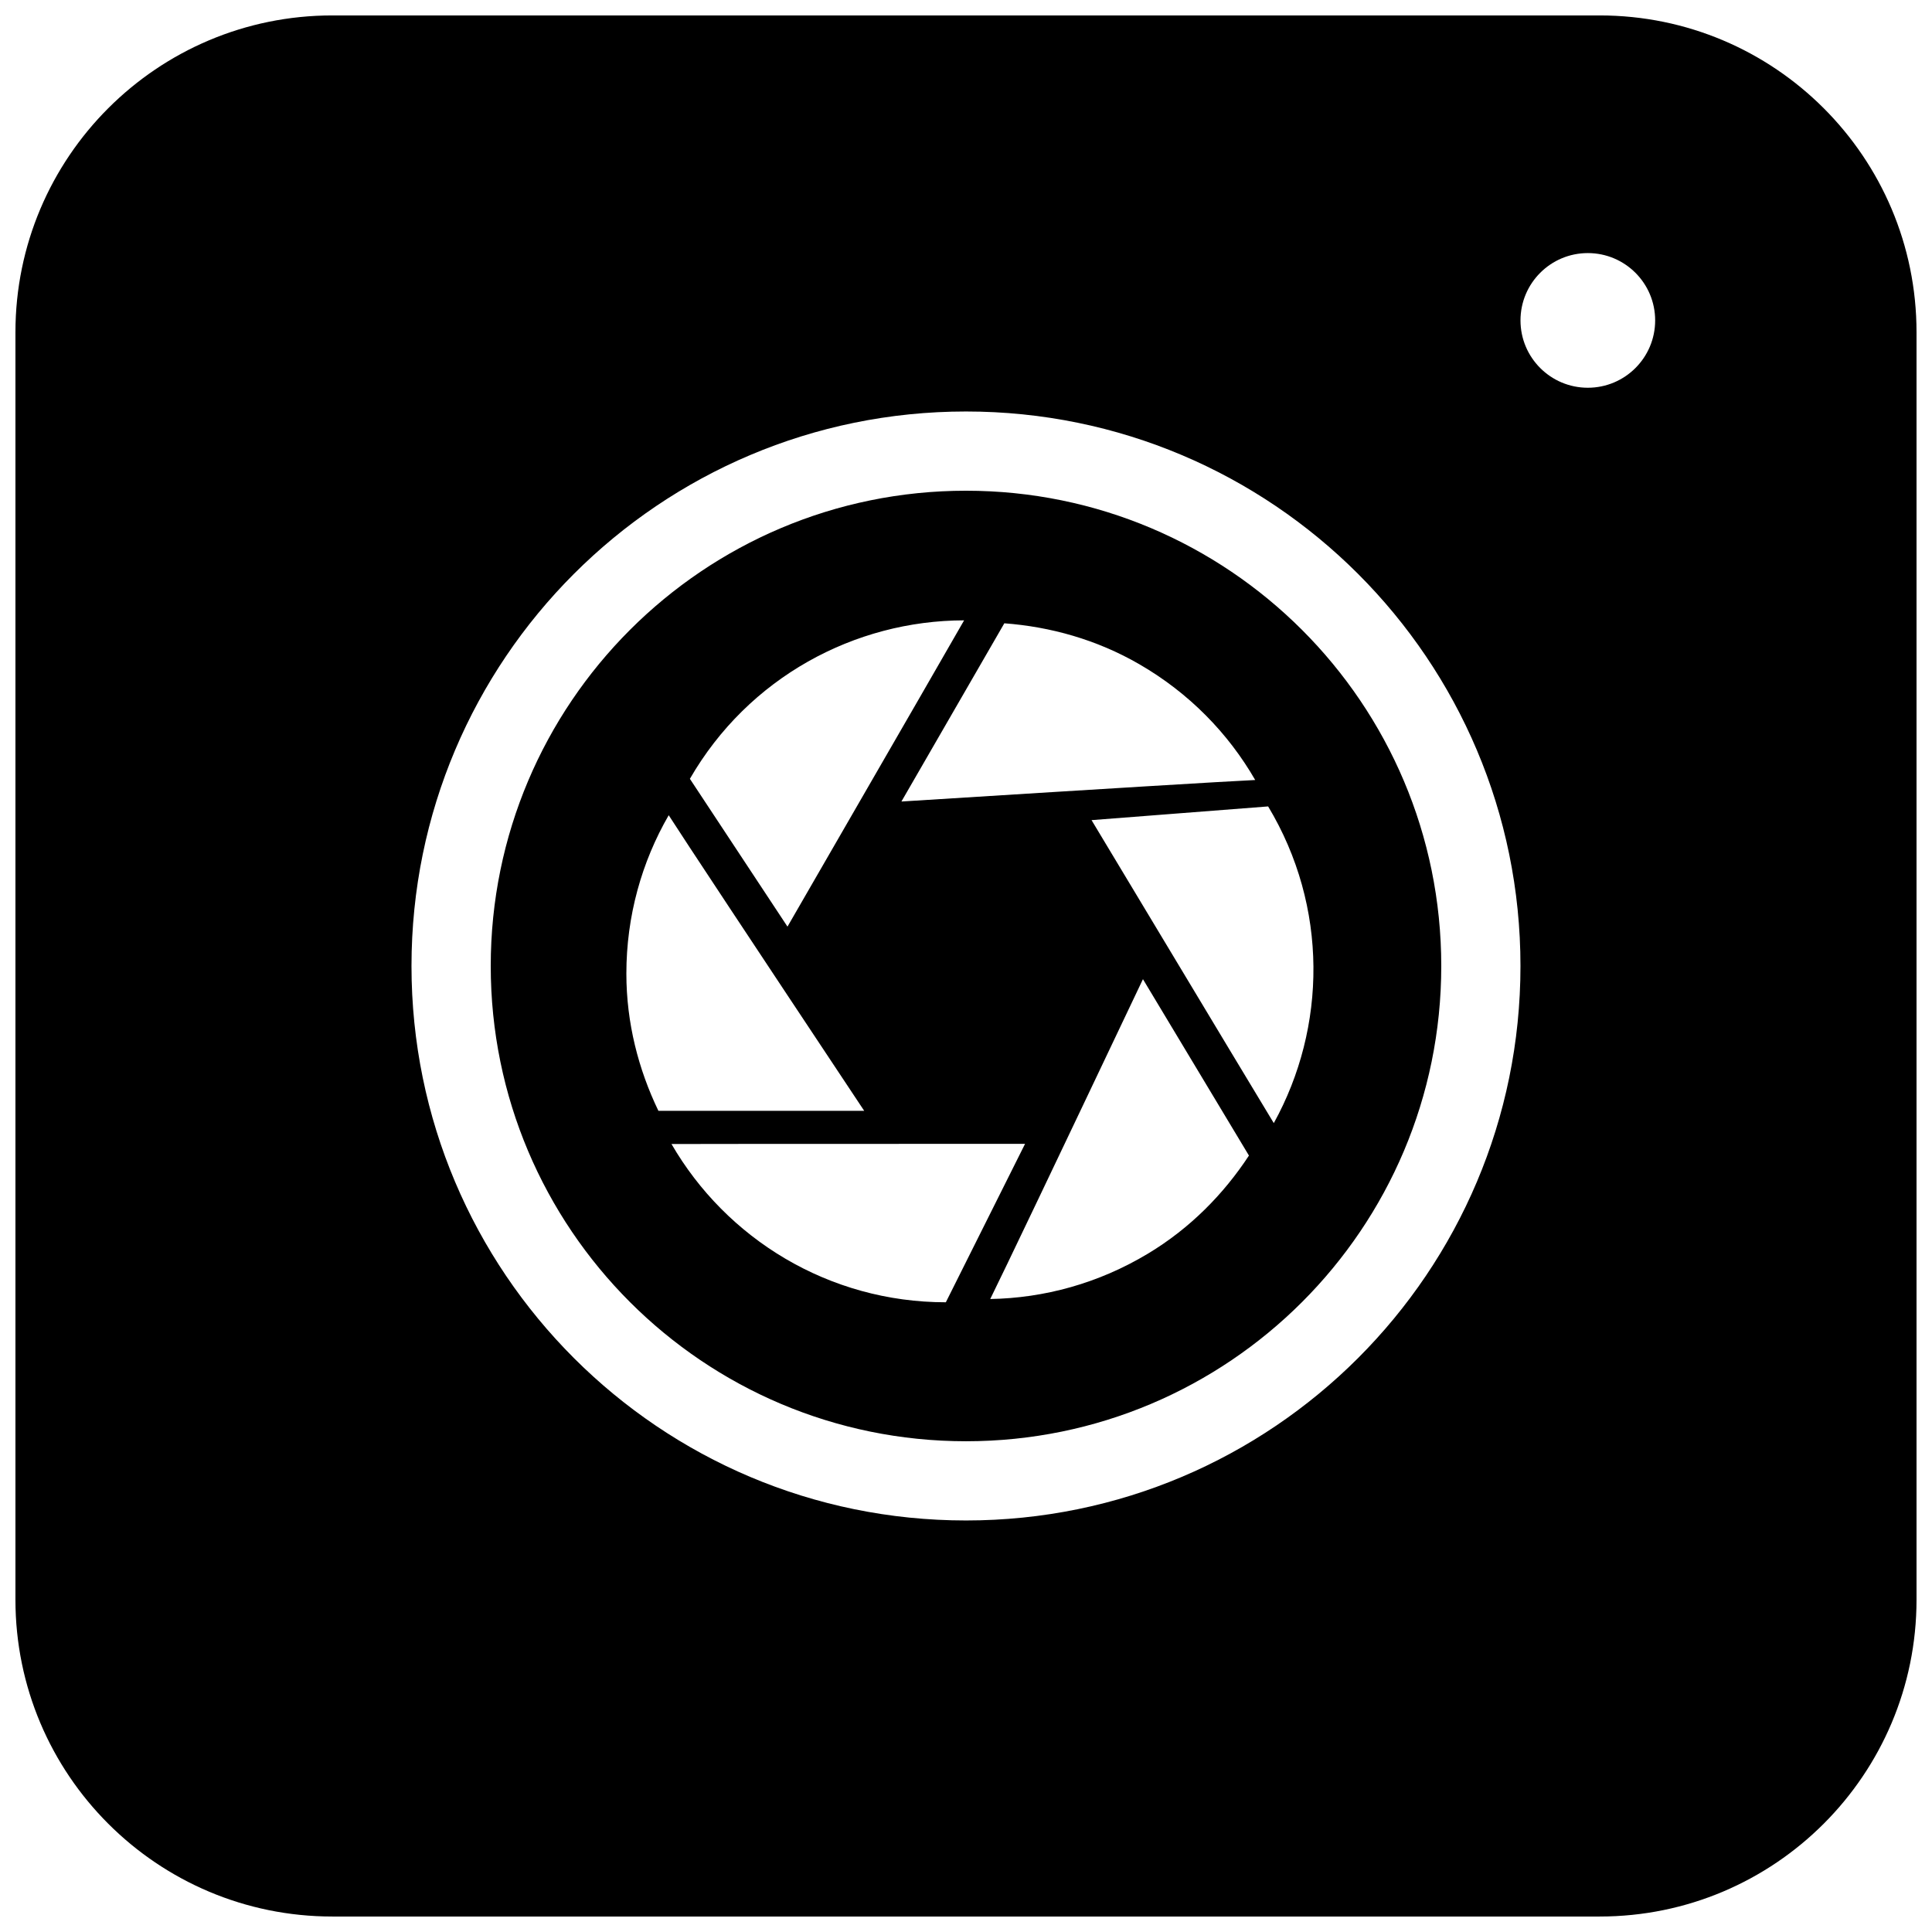 <?xml version="1.0" encoding="UTF-8"?>
<!-- Uploaded to: ICON Repo, www.iconrepo.com, Generator: ICON Repo Mixer Tools -->
<svg width="800px" height="800px" version="1.1" viewBox="144 144 512 512" xmlns="http://www.w3.org/2000/svg">
 <defs>
  <clipPath id="a">
   <path d="m148.09 148.09h503.81v503.81h-503.81z"/>
  </clipPath>
 </defs>
 <g clip-path="url(#a)">
  <path d="m232.06 148.09h335.87c46.375 0 83.969 37.594 83.969 83.969v335.87c0 46.375-37.594 83.969-83.969 83.969h-335.87c-46.375 0-83.969-37.594-83.969-83.969v-335.87c0-46.375 37.594-83.969 83.969-83.969zm167.94 398.85c81.152 0 146.94-65.789 146.94-146.94 0-81.156-65.789-146.95-146.94-146.95-81.156 0-146.95 65.789-146.95 146.95 0 81.152 65.789 146.94 146.95 146.94zm0-20.992c-69.562 0-125.95-56.391-125.95-125.95 0-69.562 56.391-125.95 125.95-125.95 69.559 0 125.95 56.391 125.95 125.95 0 69.559-56.391 125.95-125.95 125.95zm164.79-279.19c9.855 0 17.844-7.988 17.844-17.844 0-9.855-7.988-17.844-17.844-17.844-9.852 0-17.844 7.988-17.844 17.844 0 9.855 7.992 17.844 17.844 17.844zm-212.1 142.81c31.23-54.098 46.836-81.152 46.809-81.168-28.977 0.043-57.145 15.098-72.672 41.996 0 0 8.621 13.059 25.863 39.172zm62.961 57.566c-62.465 0-93.699 0.016-93.699 0.043 14.523 25.074 41.648 41.941 72.707 41.941 0 0 7-13.996 20.992-41.984zm17.621-85.789c32.172 53.543 48.273 80.309 48.297 80.293 14.012-25.363 14.5-57.301-1.5-83.926 0 0-15.598 1.211-46.797 3.633zm-50.383-4.934c54.719-3.438 85.969-5.336 93.754-5.699-7.121-12.352-17.512-23.066-30.75-30.707-11.289-6.519-23.547-9.91-35.734-10.824-7.707 13.348-16.797 29.094-27.27 47.23zm-9.863 81.977c-30.336-45.664-47.605-71.781-51.812-78.344-7.137 12.348-11.219 26.699-11.219 41.984 0 13.039 3.191 25.352 8.492 36.359h54.539zm73.867-34.895c-23.52 49.523-37.012 77.777-40.469 84.762 14.258-0.242 28.664-4.133 41.766-12.008 11.176-6.715 20.086-15.793 26.793-26.008-7.941-13.211-17.305-28.793-28.09-46.746z"/>
 </g>
</svg>